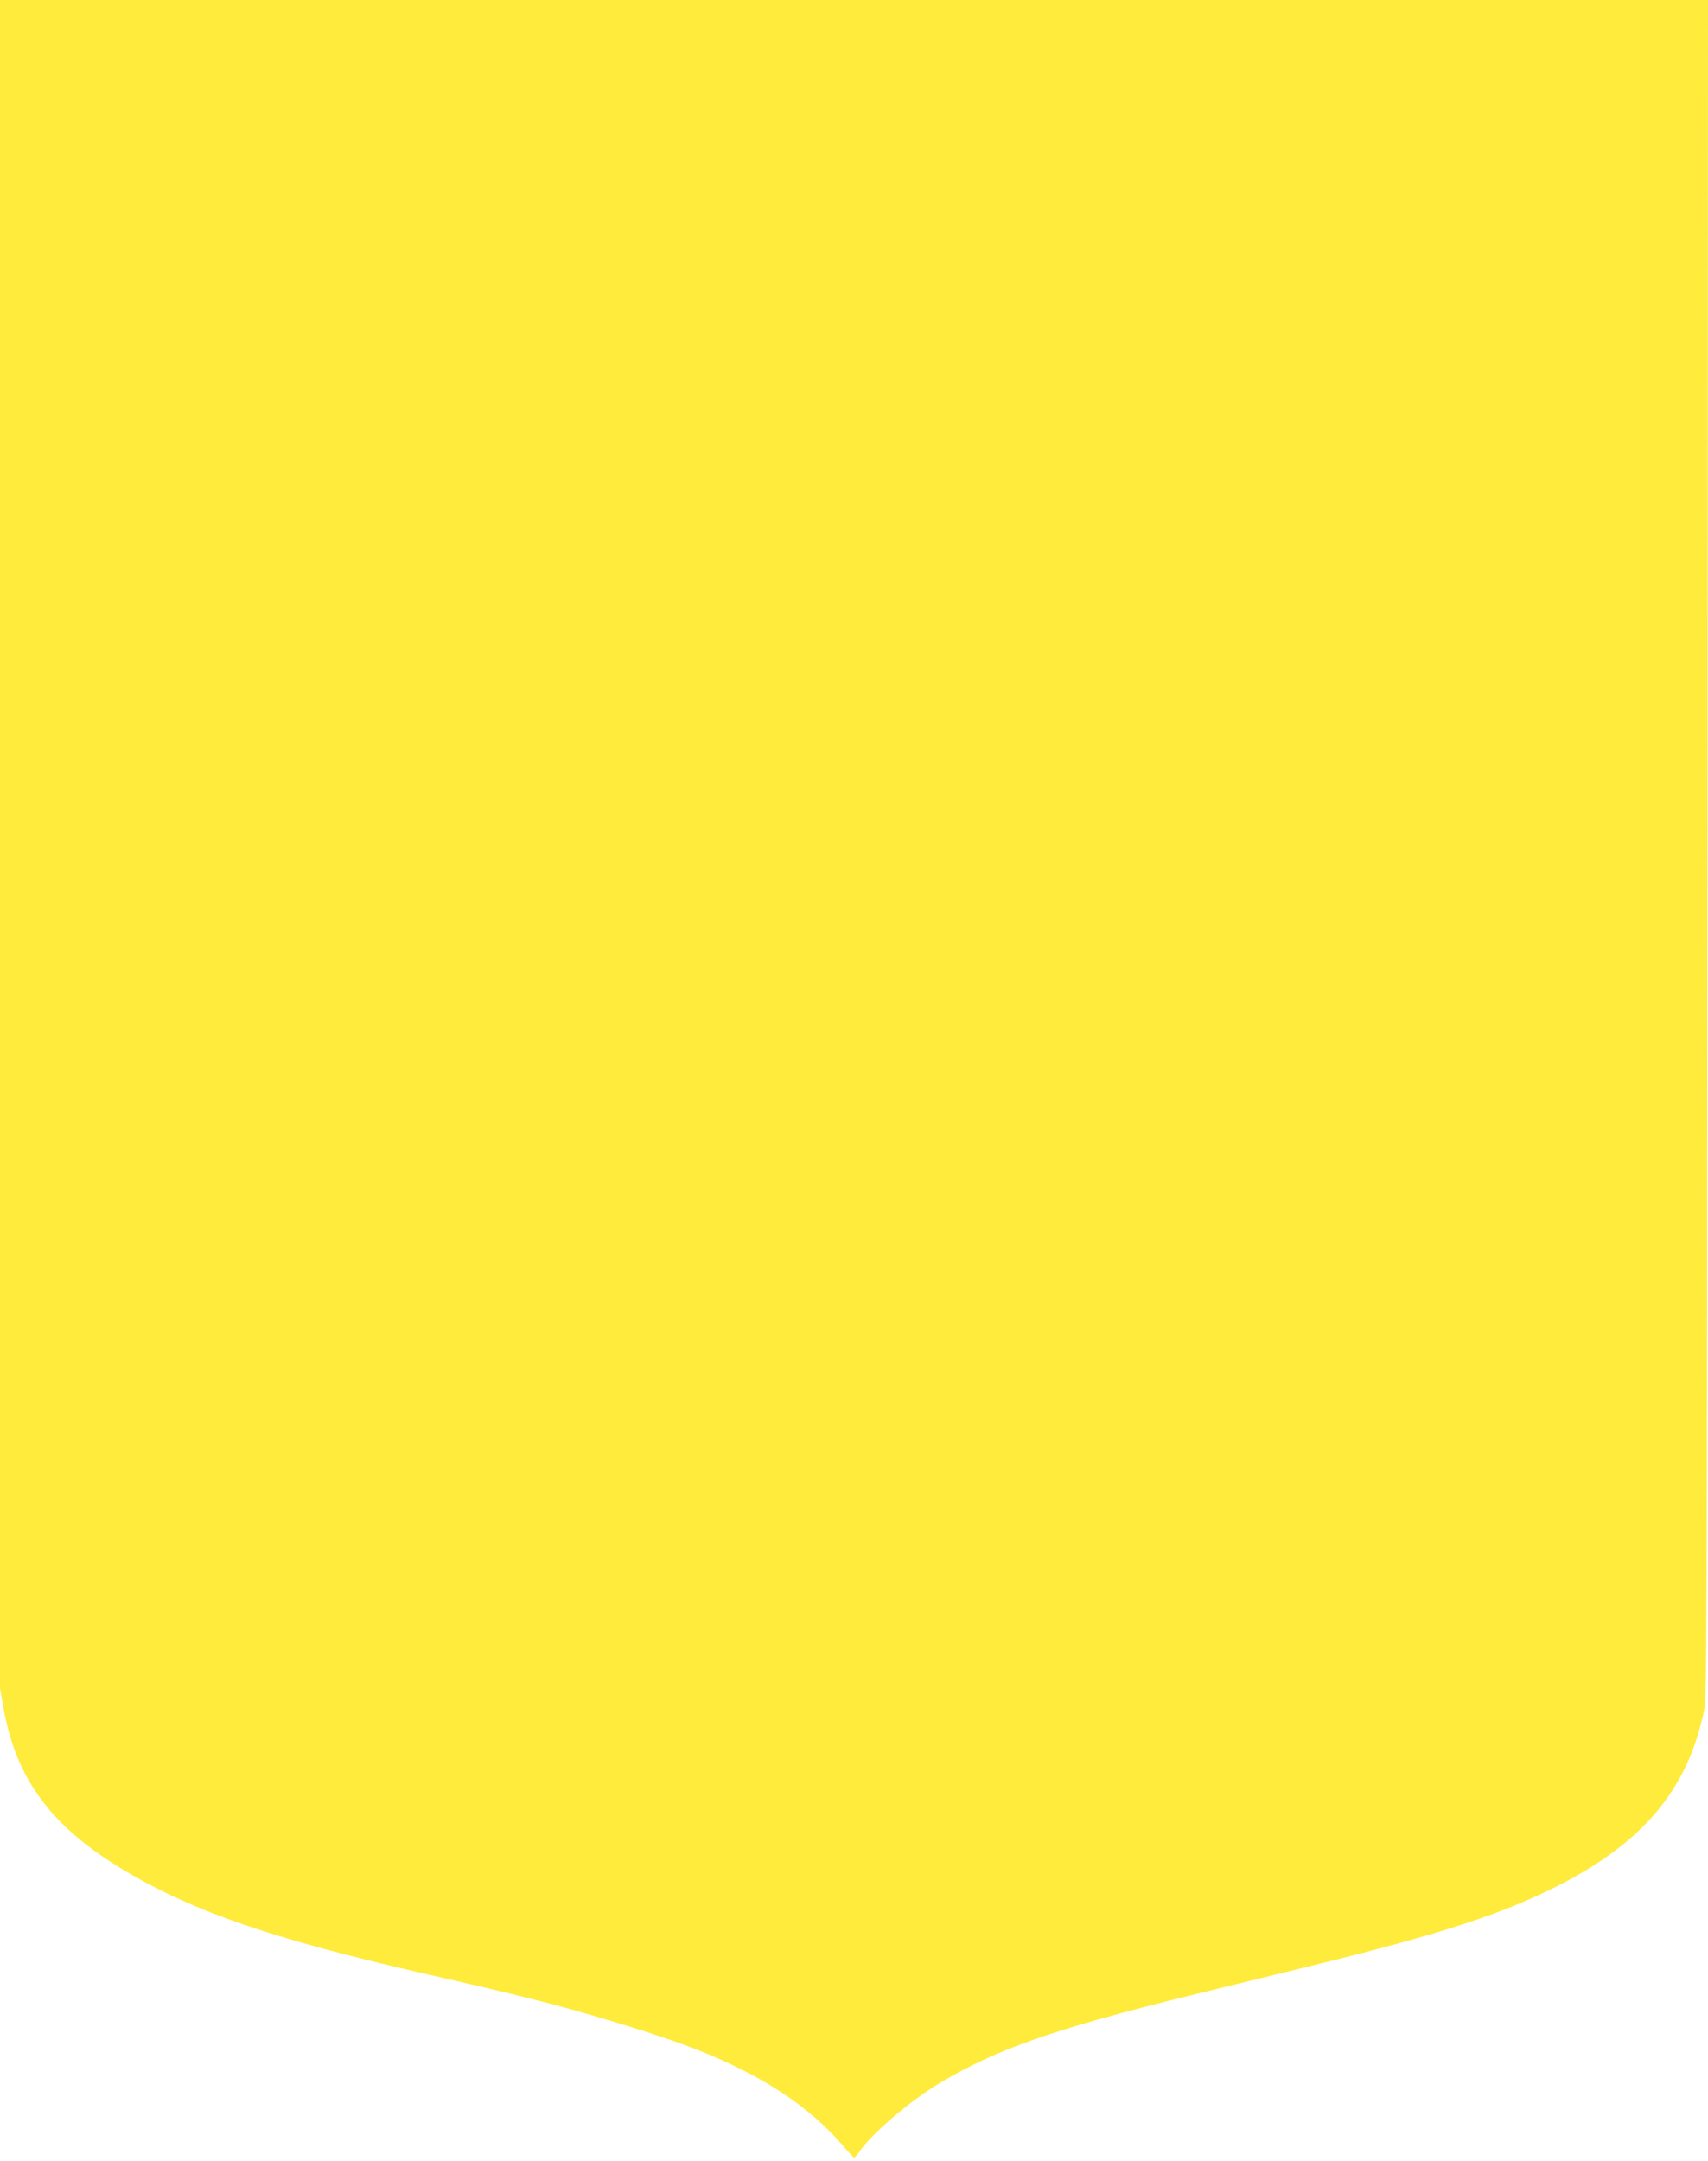 <?xml version="1.0" standalone="no"?>
<!DOCTYPE svg PUBLIC "-//W3C//DTD SVG 20010904//EN"
 "http://www.w3.org/TR/2001/REC-SVG-20010904/DTD/svg10.dtd">
<svg version="1.0" xmlns="http://www.w3.org/2000/svg"
 width="1012pt" height="1280pt" viewBox="0 0 1012 1280"
 preserveAspectRatio="xMidYMid meet">
<g transform="translate(0,1280) scale(0.1,-0.1)"
fill="#ffeb3b" stroke="none">
<path d="M0 7800 l0 -5001 21 -117 c74 -421 287 -706 718 -962 412 -245 883
-406 1776 -610 555 -126 796 -187 1091 -276 389 -116 610 -199 821 -309 231
-119 422 -265 563 -429 36 -42 68 -76 71 -76 3 0 19 18 34 39 72 105 297 297
467 399 341 205 685 325 1503 526 171 42 492 120 715 175 758 186 1120 304
1450 471 508 258 771 574 867 1040 16 80 17 374 20 5108 l3 5022 -5060 0
-5060 0 0 -5000z"/>
</g>
</svg>

